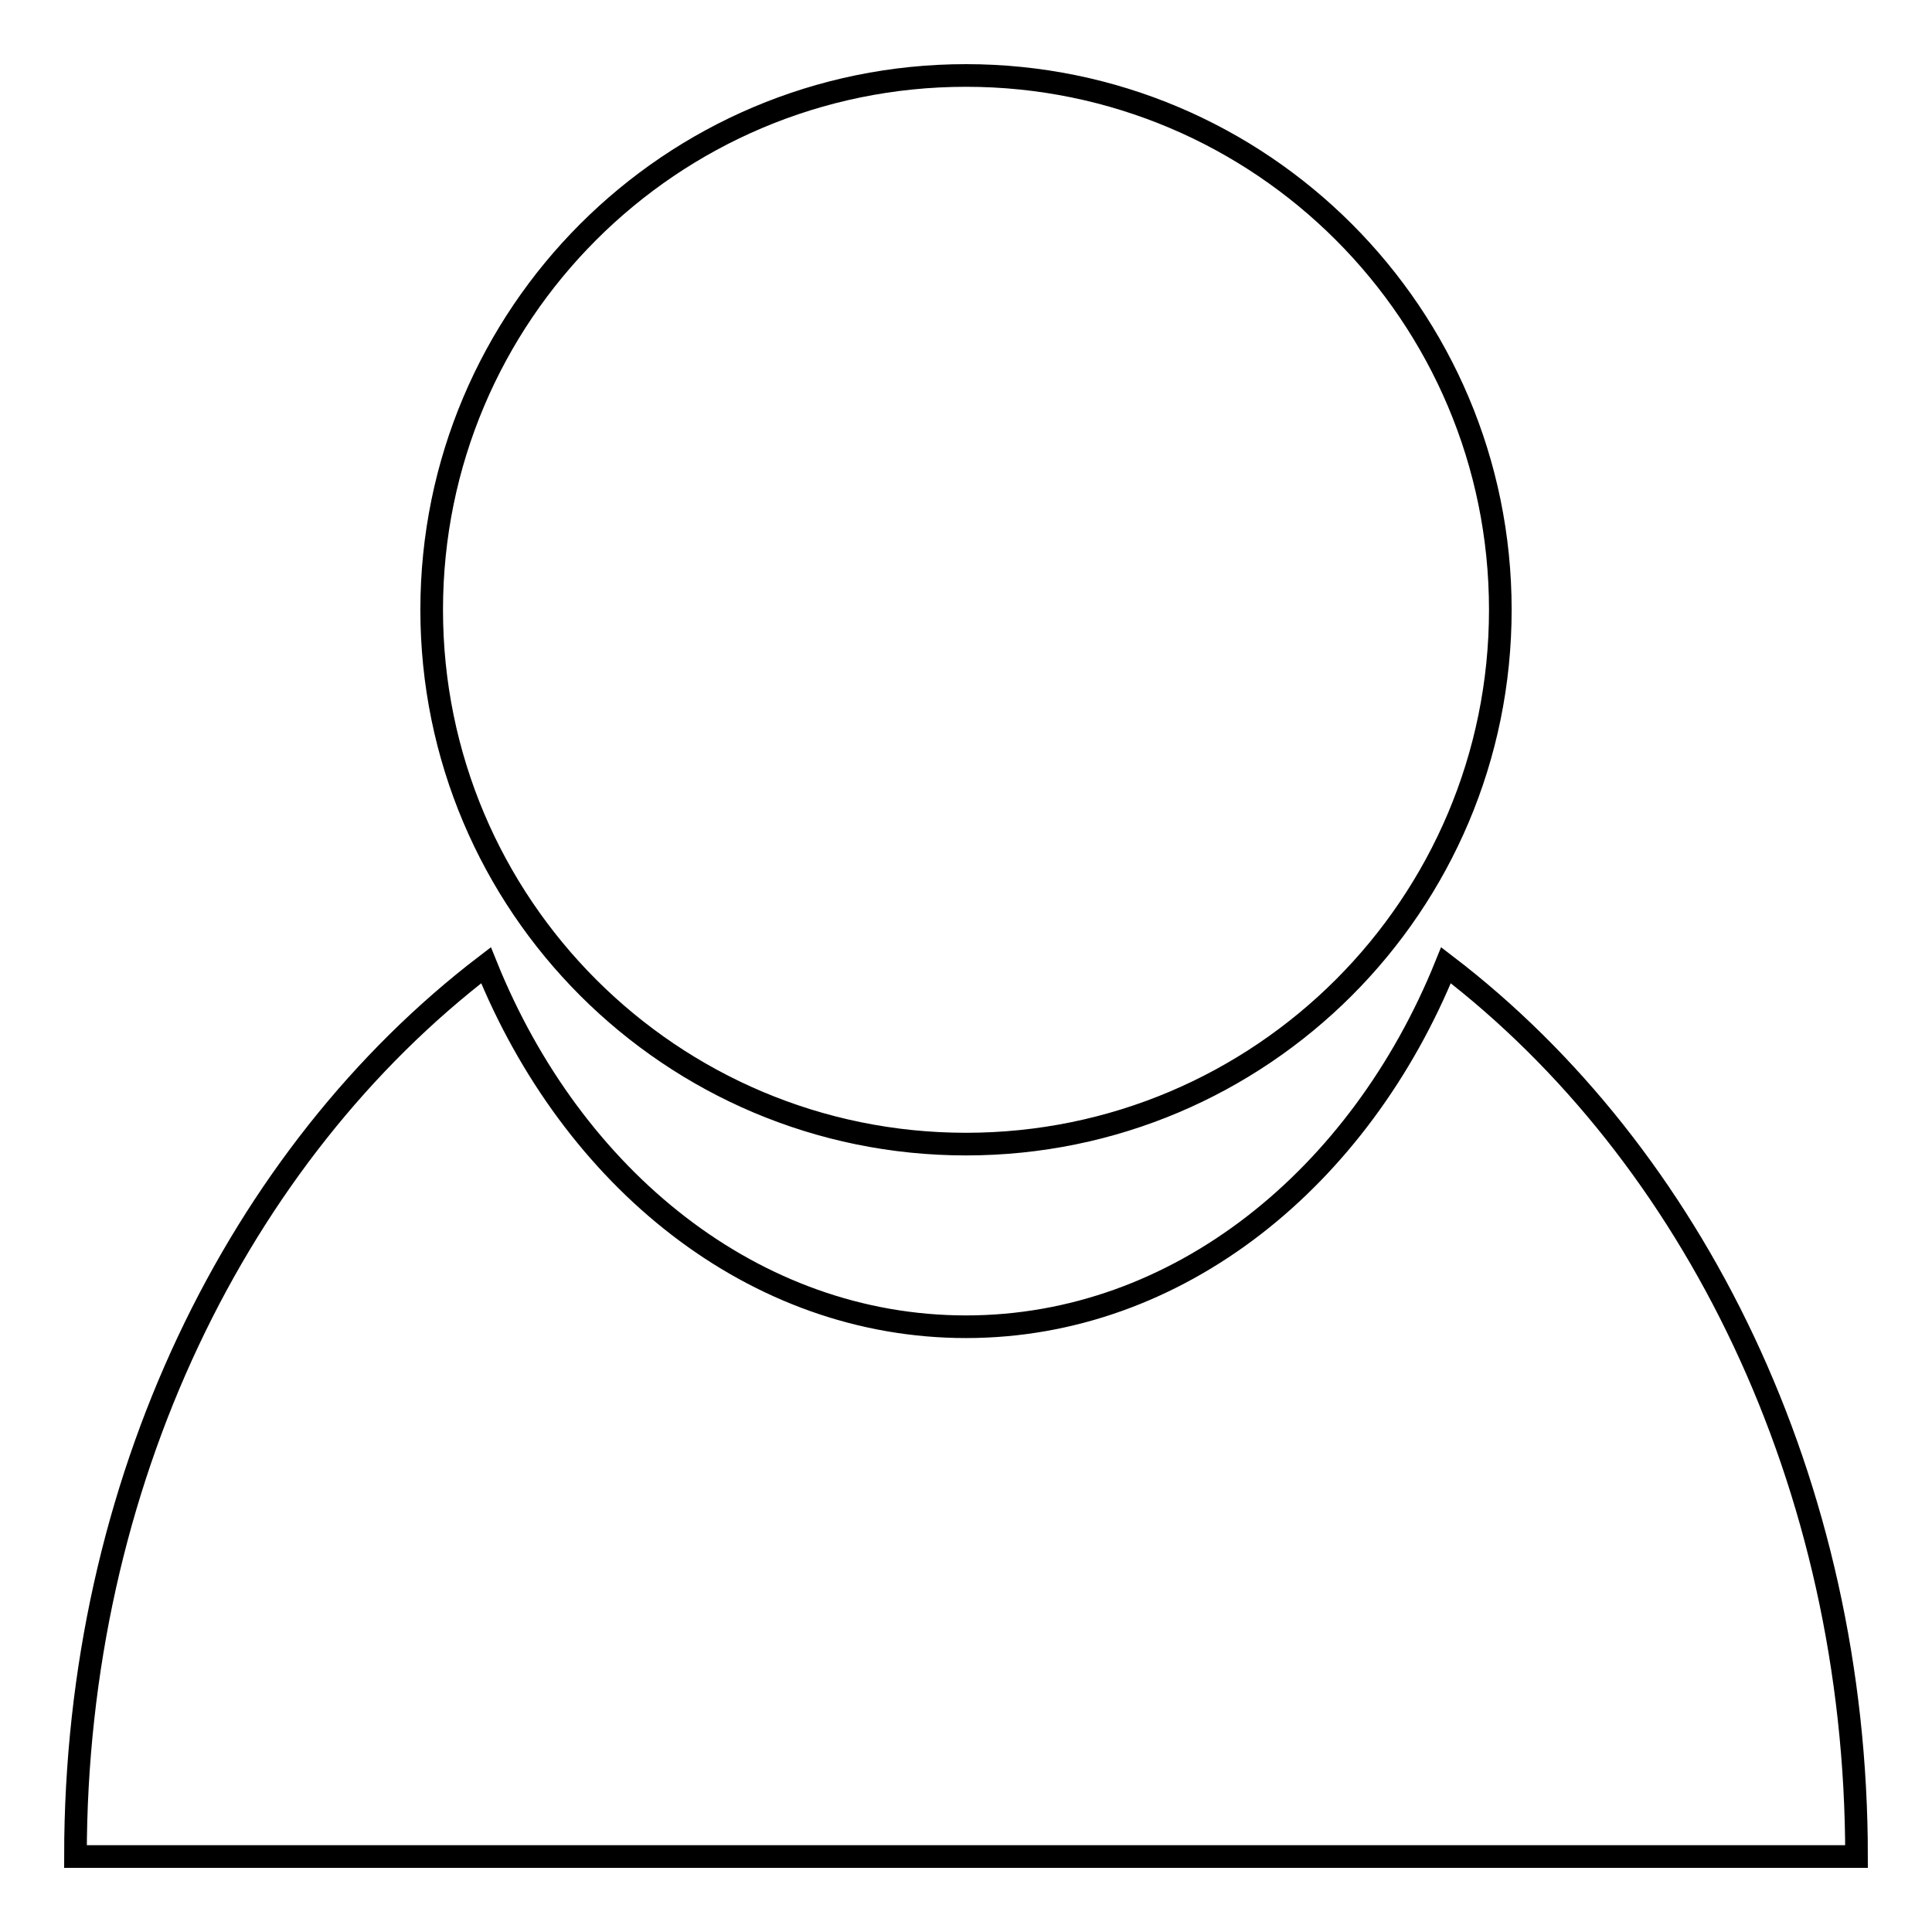 <?xml version="1.0" encoding="utf-8"?>
<!-- Svg Vector Icons : http://www.onlinewebfonts.com/icon -->
<!DOCTYPE svg PUBLIC "-//W3C//DTD SVG 1.1//EN" "http://www.w3.org/Graphics/SVG/1.1/DTD/svg11.dtd">
<svg version="1.1" xmlns="http://www.w3.org/2000/svg" xmlns:xlink="http://www.w3.org/1999/xlink" x="0px" y="0px" viewBox="0 0 256 256" enable-background="new 0 0 256 256" xml:space="preserve">
<g> <path stroke-width="3" fill-opacity="0" stroke="#000000"  d="M10,246c0-49.6,21.7-93.1,54.4-118.1c11.4,28.3,35.5,47.9,63.6,47.9c28.1,0,52.2-19.7,63.6-47.9 c32.7,25,54.4,68.5,54.4,118.1H10z M128,151.6c-39.1,0-70.8-31.7-70.8-70.8C57.2,41.7,88.9,10,128,10s70.8,31.7,70.8,70.8 C198.8,119.9,167.1,151.6,128,151.6z"/></g>
</svg>